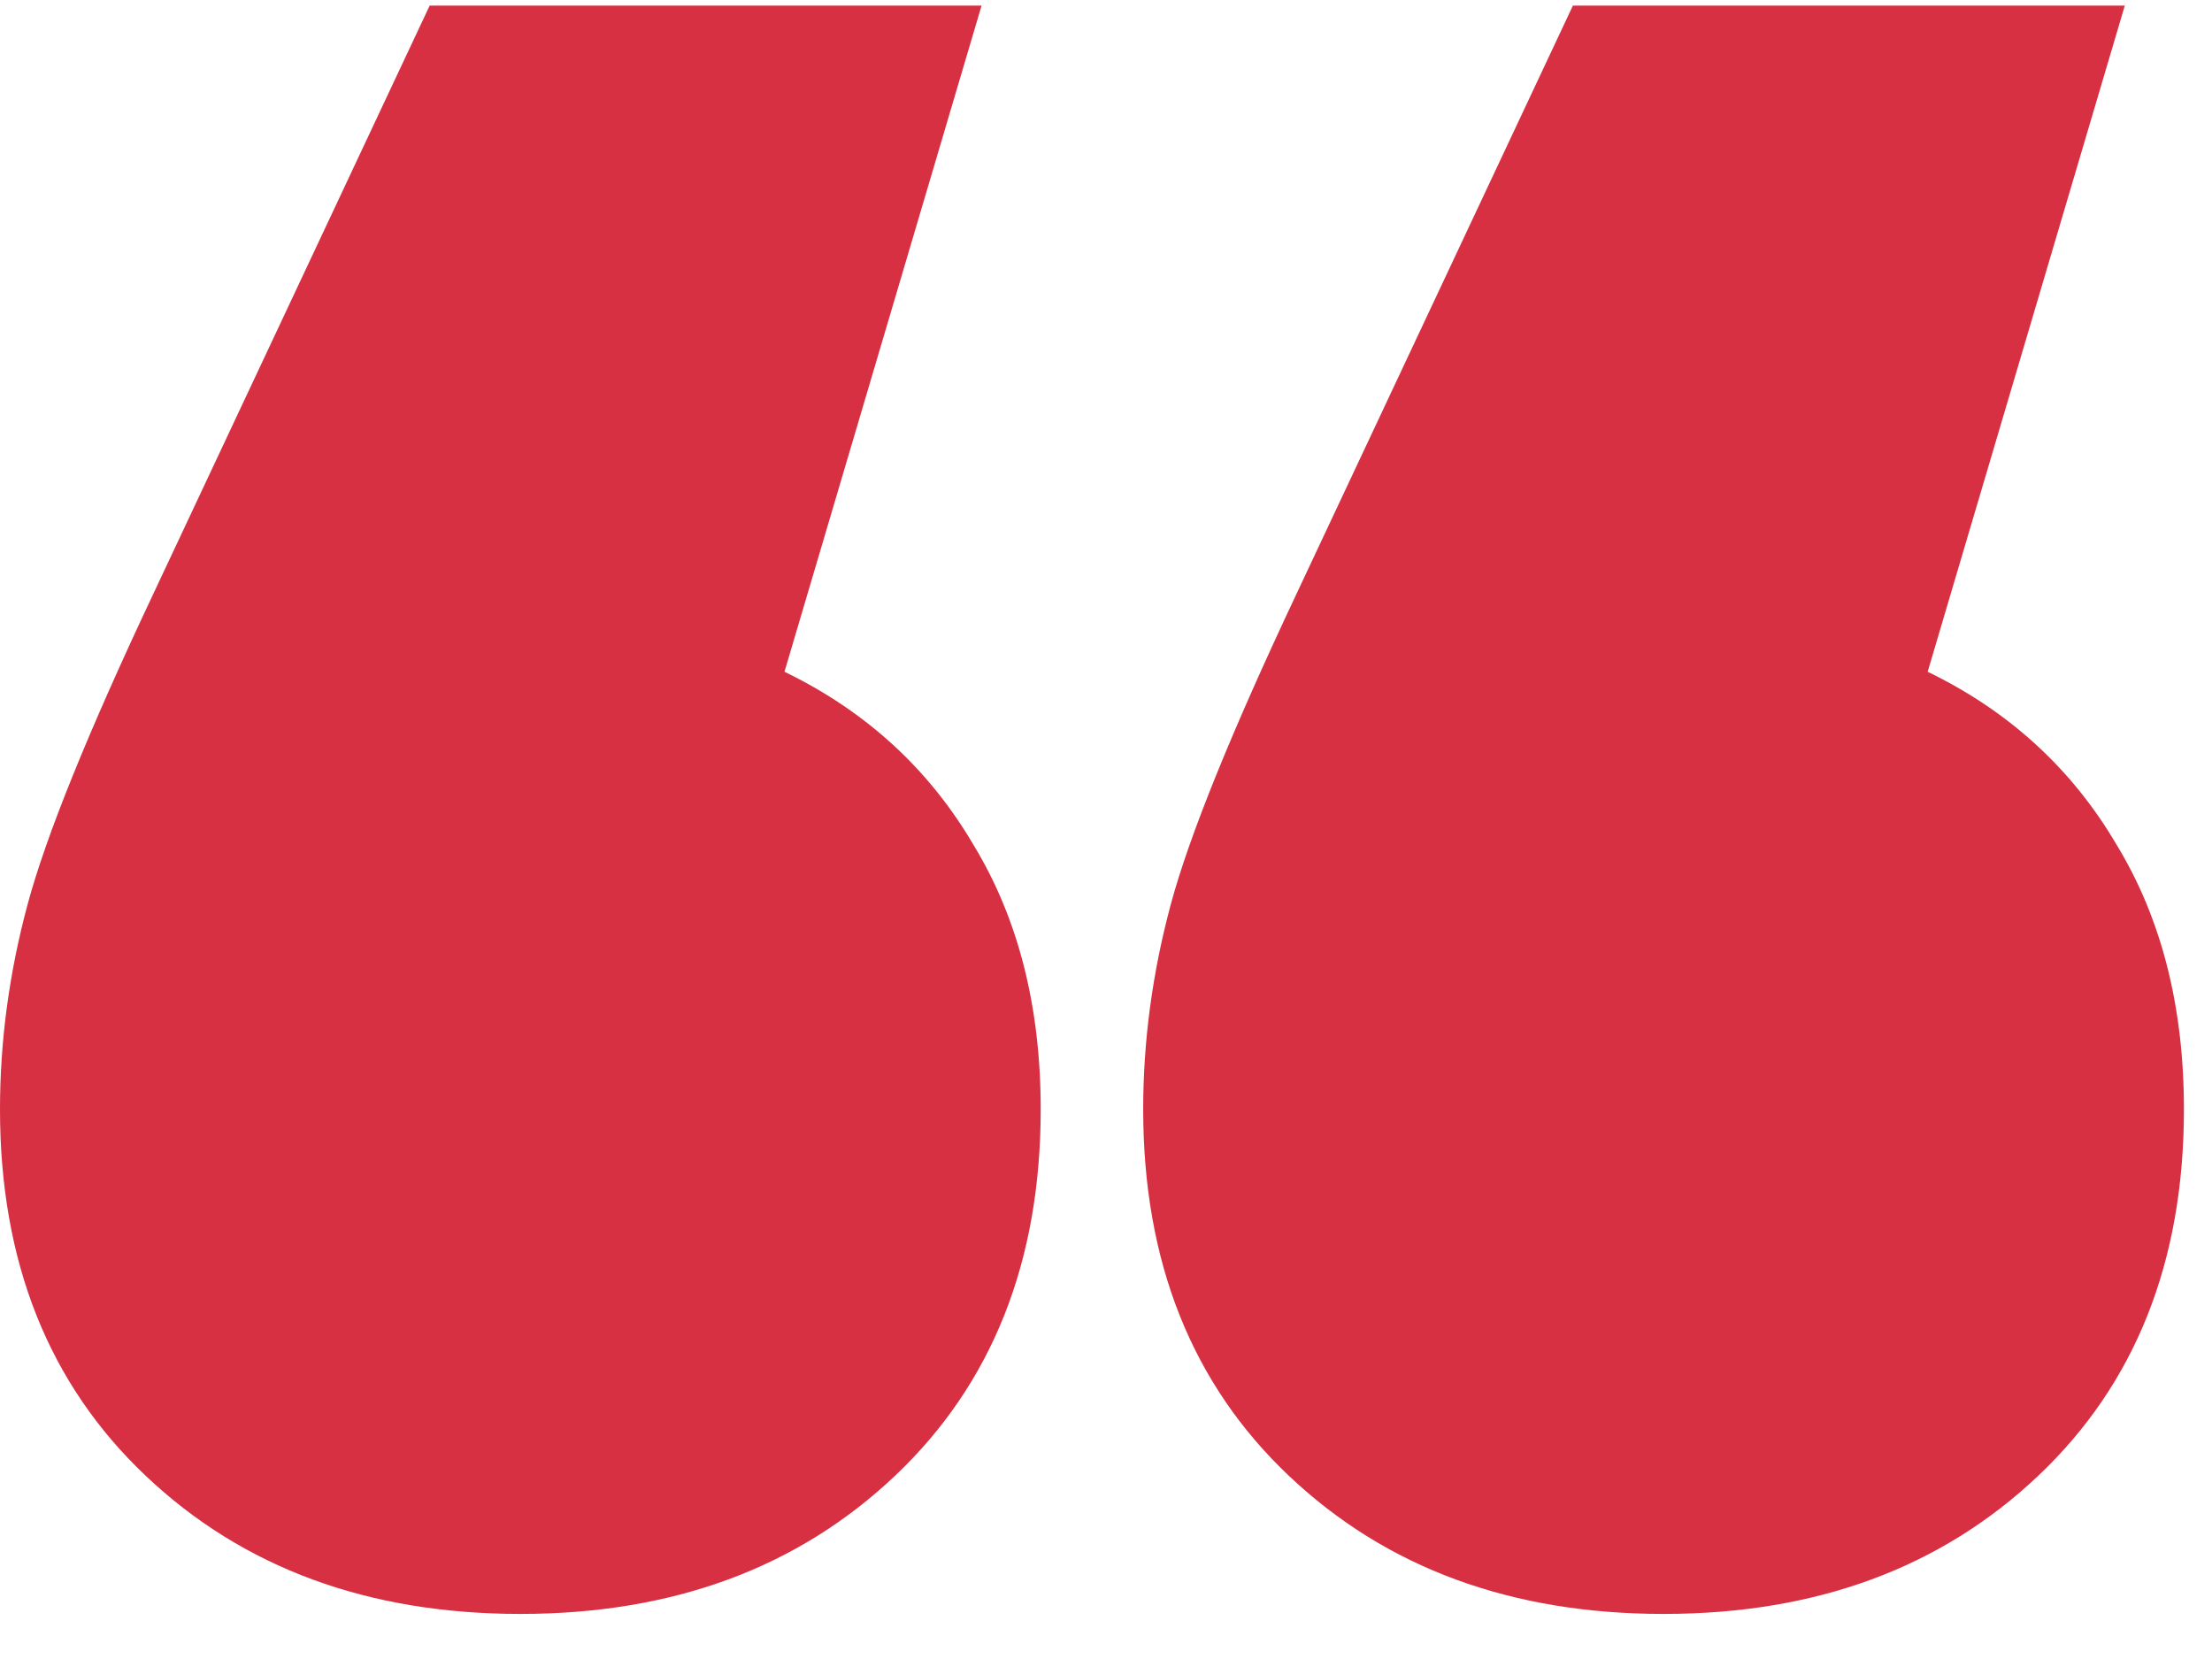 <svg width="48" height="36" viewBox="0 0 48 36" fill="none" xmlns="http://www.w3.org/2000/svg">
<path d="M17.023 14.577C18.791 15.433 20.16 16.687 21.129 18.341C22.099 19.938 22.583 21.848 22.583 24.073C22.583 27.38 21.528 30.032 19.418 32.028C17.308 34.024 14.599 35.022 11.292 35.022C7.984 35.022 5.275 34.024 3.165 32.028C1.055 30.032 0 27.38 0 24.073C0 22.59 0.2 21.107 0.599 19.624C0.998 18.142 1.91 15.889 3.336 12.867L9.324 0.121H21.3L17.023 14.577ZM41.83 14.577C43.598 15.433 44.967 16.687 45.936 18.341C46.906 19.938 47.391 21.848 47.391 24.073C47.391 27.38 46.336 30.032 44.225 32.028C42.115 34.024 39.407 35.022 36.099 35.022C32.791 35.022 30.082 34.024 27.972 32.028C25.862 30.032 24.807 27.38 24.807 24.073C24.807 22.59 25.007 21.107 25.406 19.624C25.805 18.142 26.718 15.889 28.143 12.867L34.132 0.121H46.108L41.83 14.577Z" fill="#D83043"/>
</svg>
